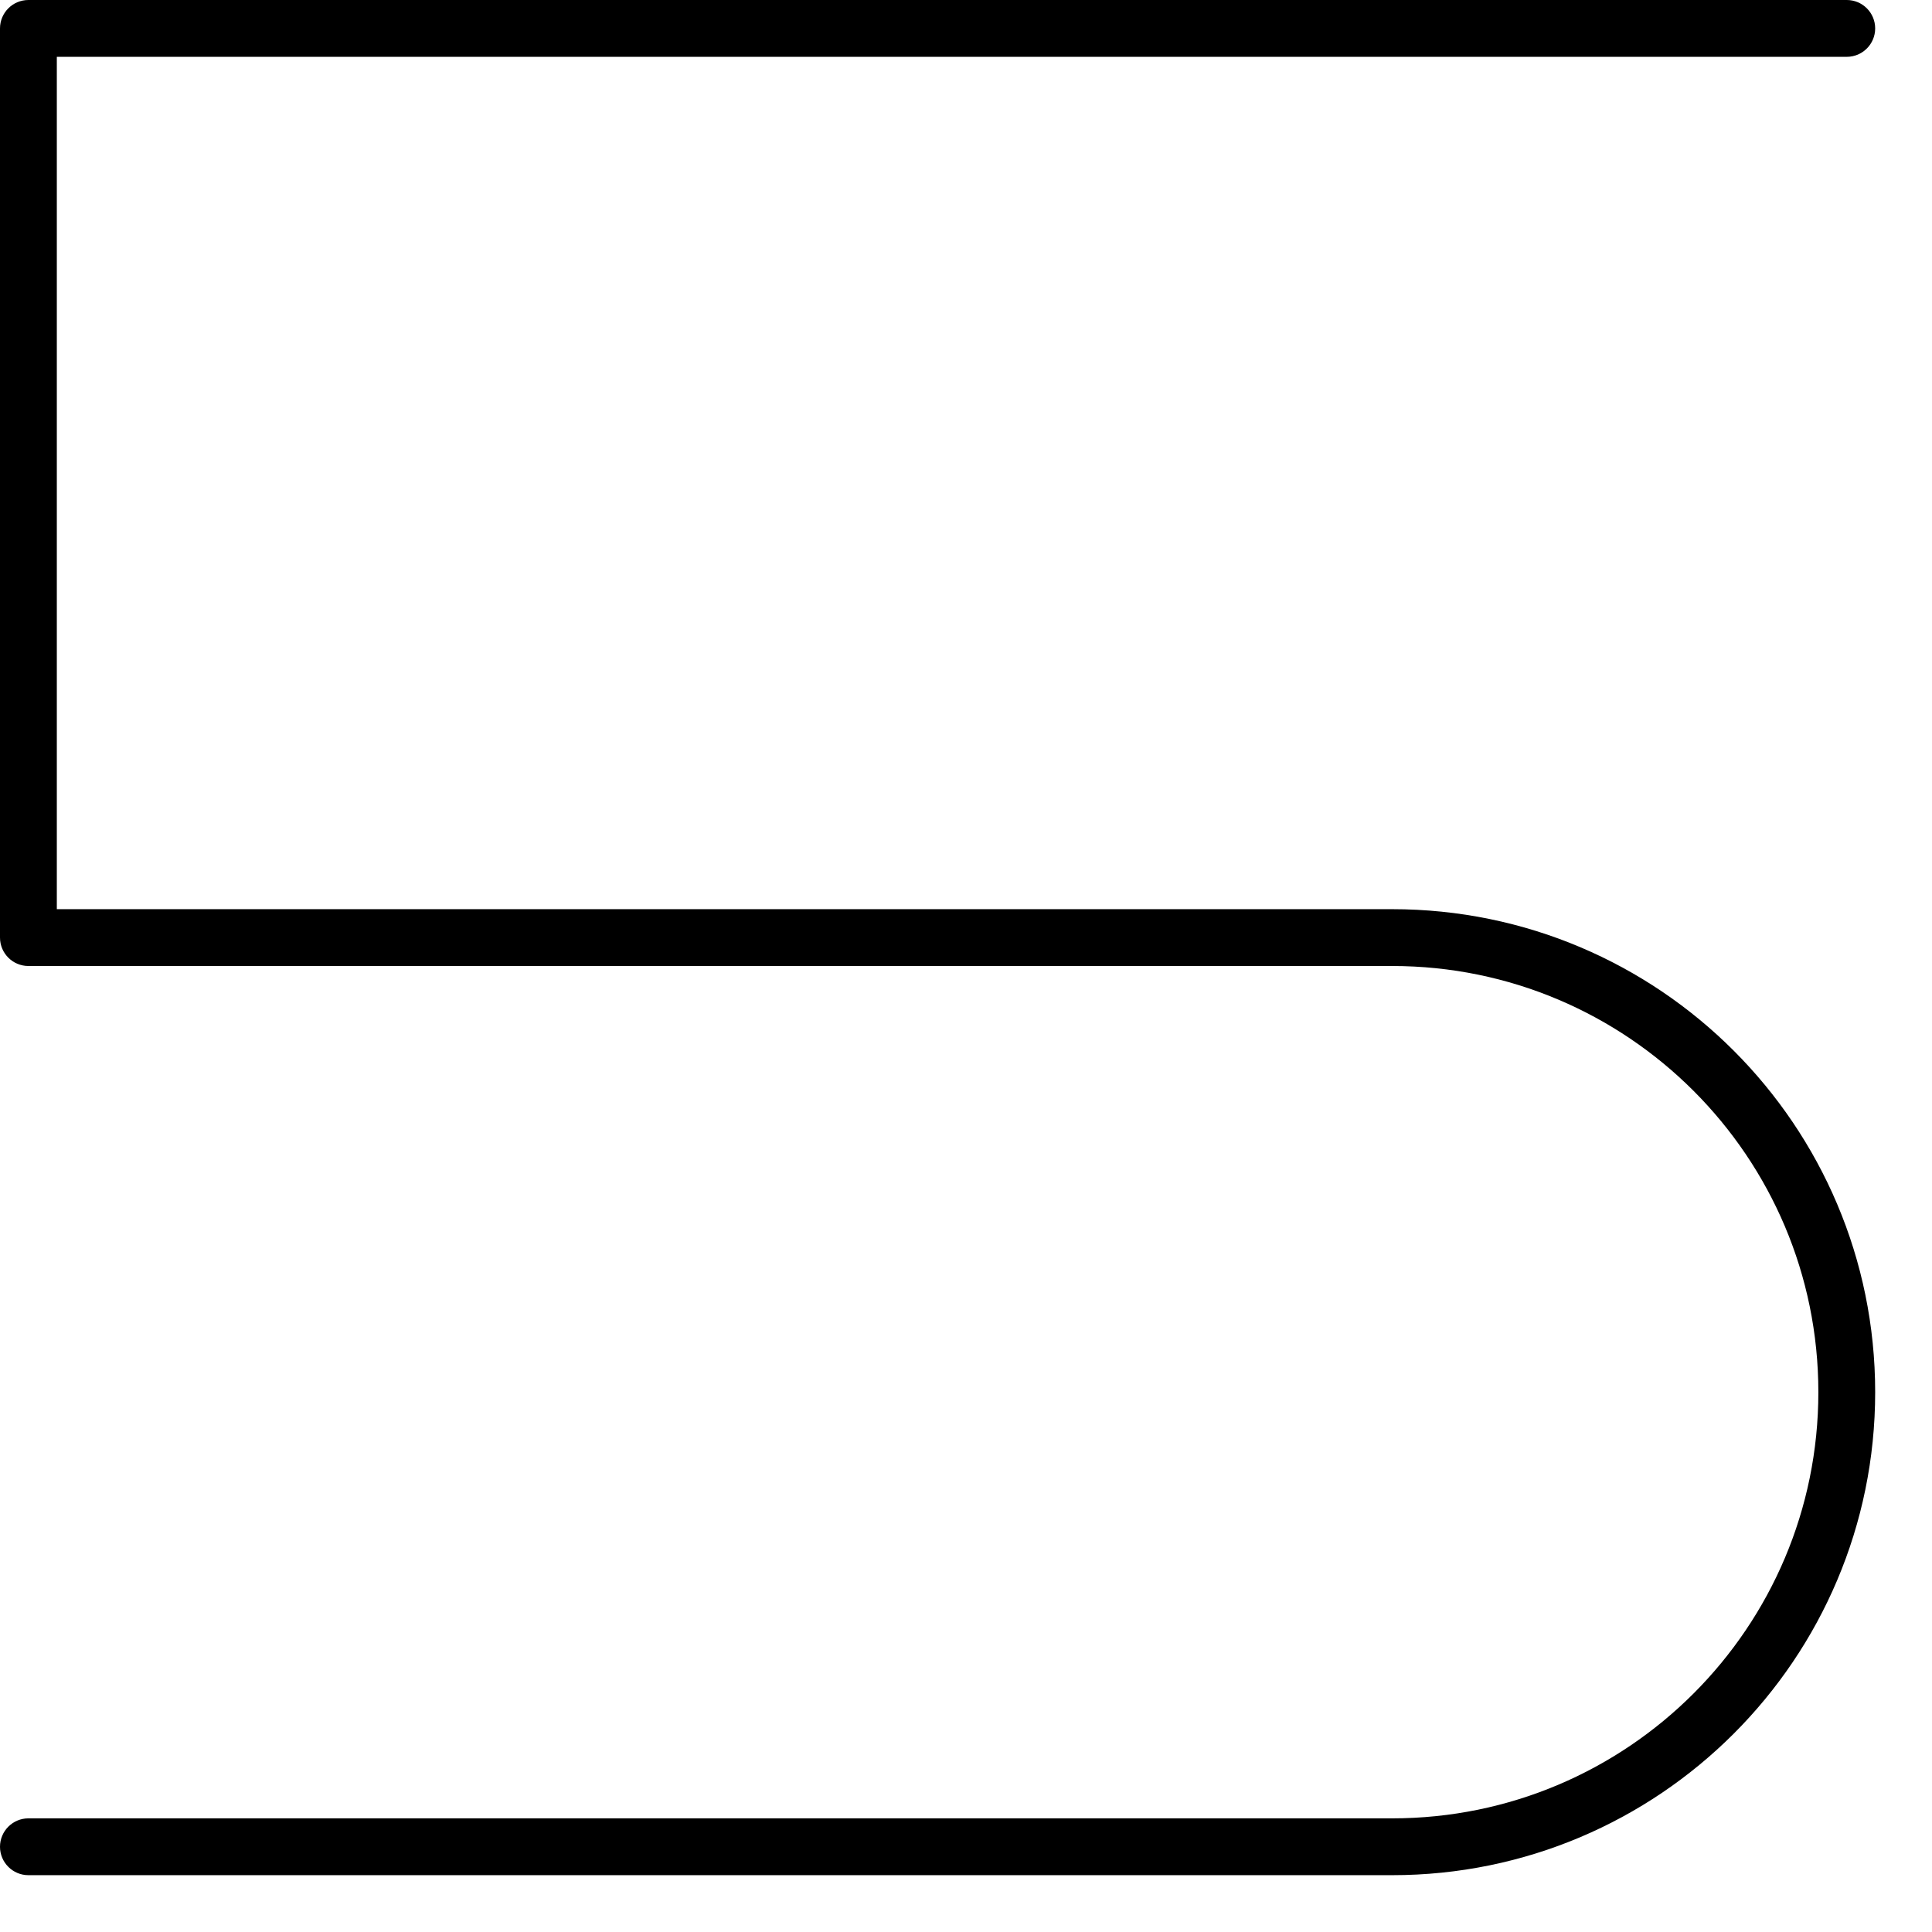 <?xml version="1.0" encoding="utf-8"?>
<svg xmlns="http://www.w3.org/2000/svg" fill="none" height="100%" overflow="visible" preserveAspectRatio="none" style="display: block;" viewBox="0 0 17 17" width="100%">
<path d="M16 12.25C16 10.179 14.321 8.5 12.25 8.5H0.25C0.112 8.5 0 8.388 0 8.25V0.25C0 0.112 0.112 0 0.25 0H16.25C16.388 0 16.5 0.112 16.5 0.25C16.5 0.388 16.388 0.5 16.25 0.5H0.5V8H12.25C14.597 8 16.5 9.903 16.5 12.25C16.5 14.597 14.597 16.5 12.25 16.5H0.25C0.112 16.5 0 16.388 0 16.25C0 16.112 0.112 16 0.25 16H12.25C14.321 16 16 14.321 16 12.25Z" fill="black" id="Rectangle 1447 (Stroke)"/>
</svg>